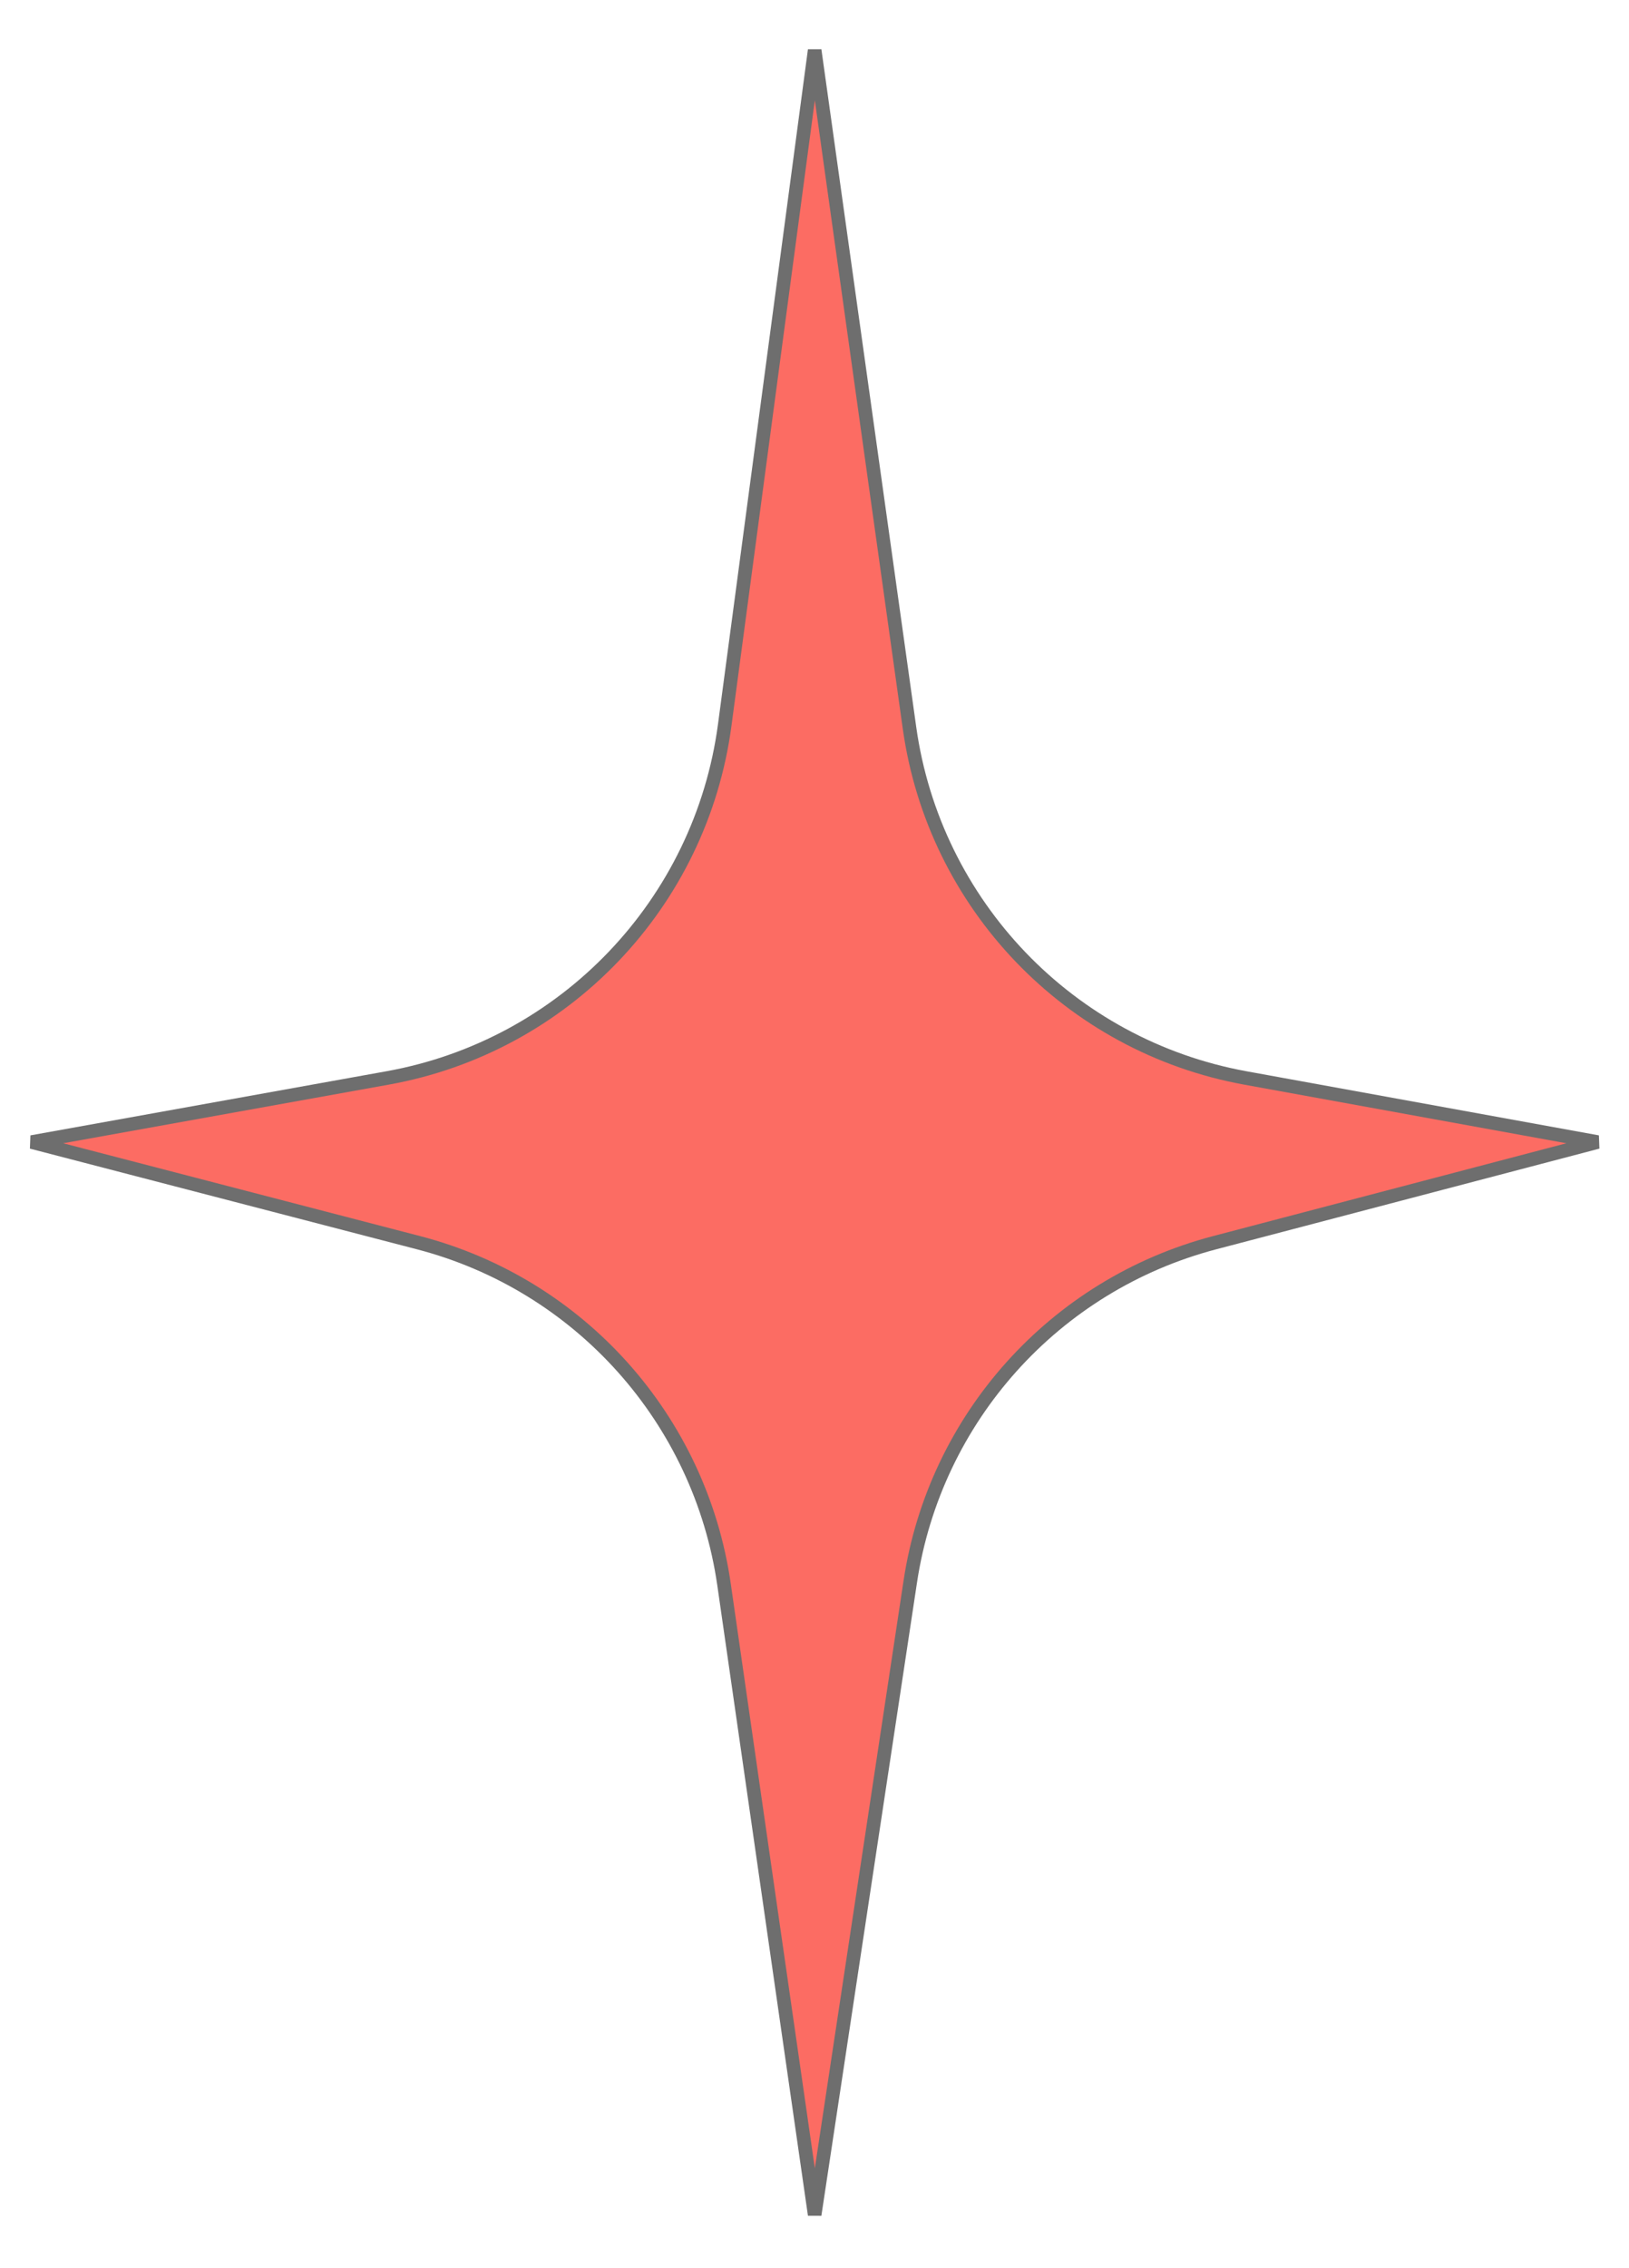 <?xml version="1.0" encoding="UTF-8"?> <svg xmlns="http://www.w3.org/2000/svg" width="120" height="167" viewBox="0 0 120 167" fill="none"> <path d="M53.387 53.381L60.012 3.693L66.998 53.592C68.823 66.625 78.8 77.017 91.747 79.371L117.693 84.089L89.467 91.502C77.686 94.596 68.876 104.402 67.057 116.445L60.012 163.073L53.336 116.672C51.586 104.512 42.711 94.588 30.821 91.497L2.329 84.089L28.558 79.368C41.601 77.02 51.635 66.518 53.387 53.381Z" fill="#FC6C63" stroke="#6E6E6E"></path> </svg> 